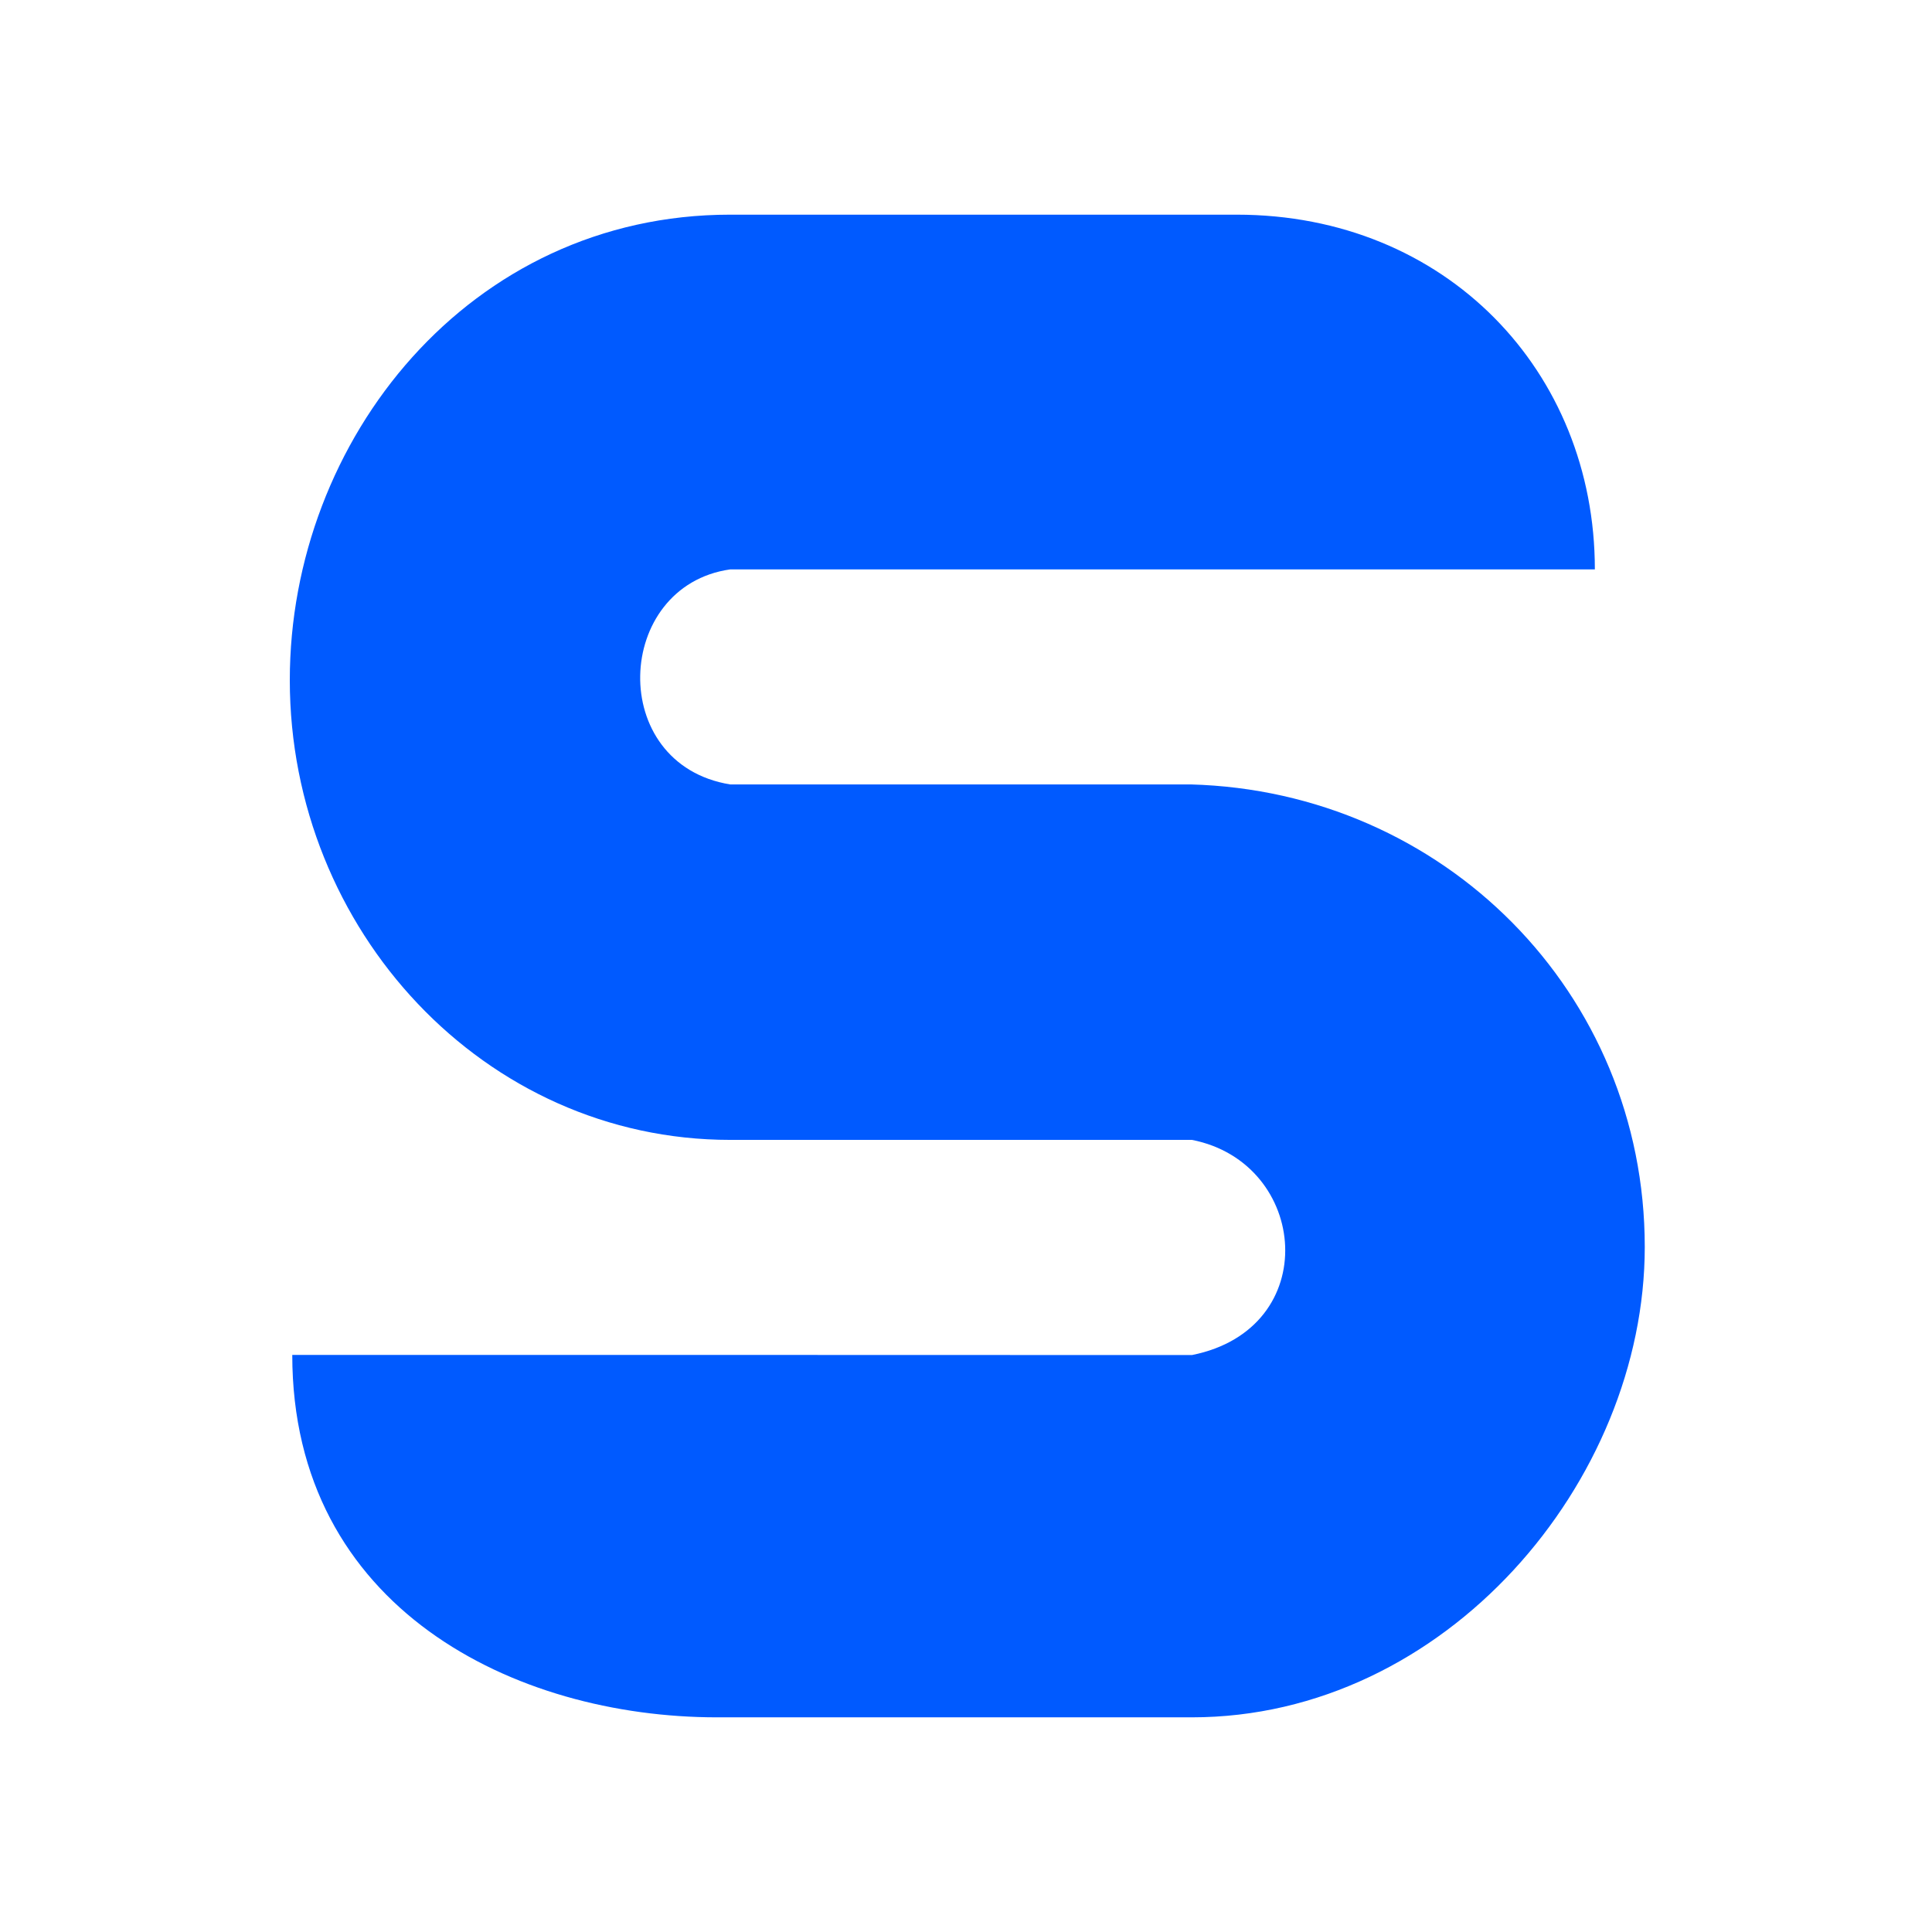 <svg xmlns="http://www.w3.org/2000/svg" width="180" height="180" fill="none"><path fill="#005AFF" d="M27.23 126.233C27.23 149.835 47.965 160 66.795 160h44.243c23.655 0 42.201-21.966 42.201-43.824 0-23.723-18.775-42.458-42.309-43.093H68.025c-11.517-1.879-10.827-18.492 0-20.033h80.564c0-18.478-13.896-33.05-33.361-33.05H68.025C43.748 20 27 40.965 27 63.364c0 23.29 18.127 42.837 41.025 42.837h43.026c10.895 2.135 12.261 17.599 0 20.046-11.517-.014-83.821-.014-83.821-.014Z"/></svg>